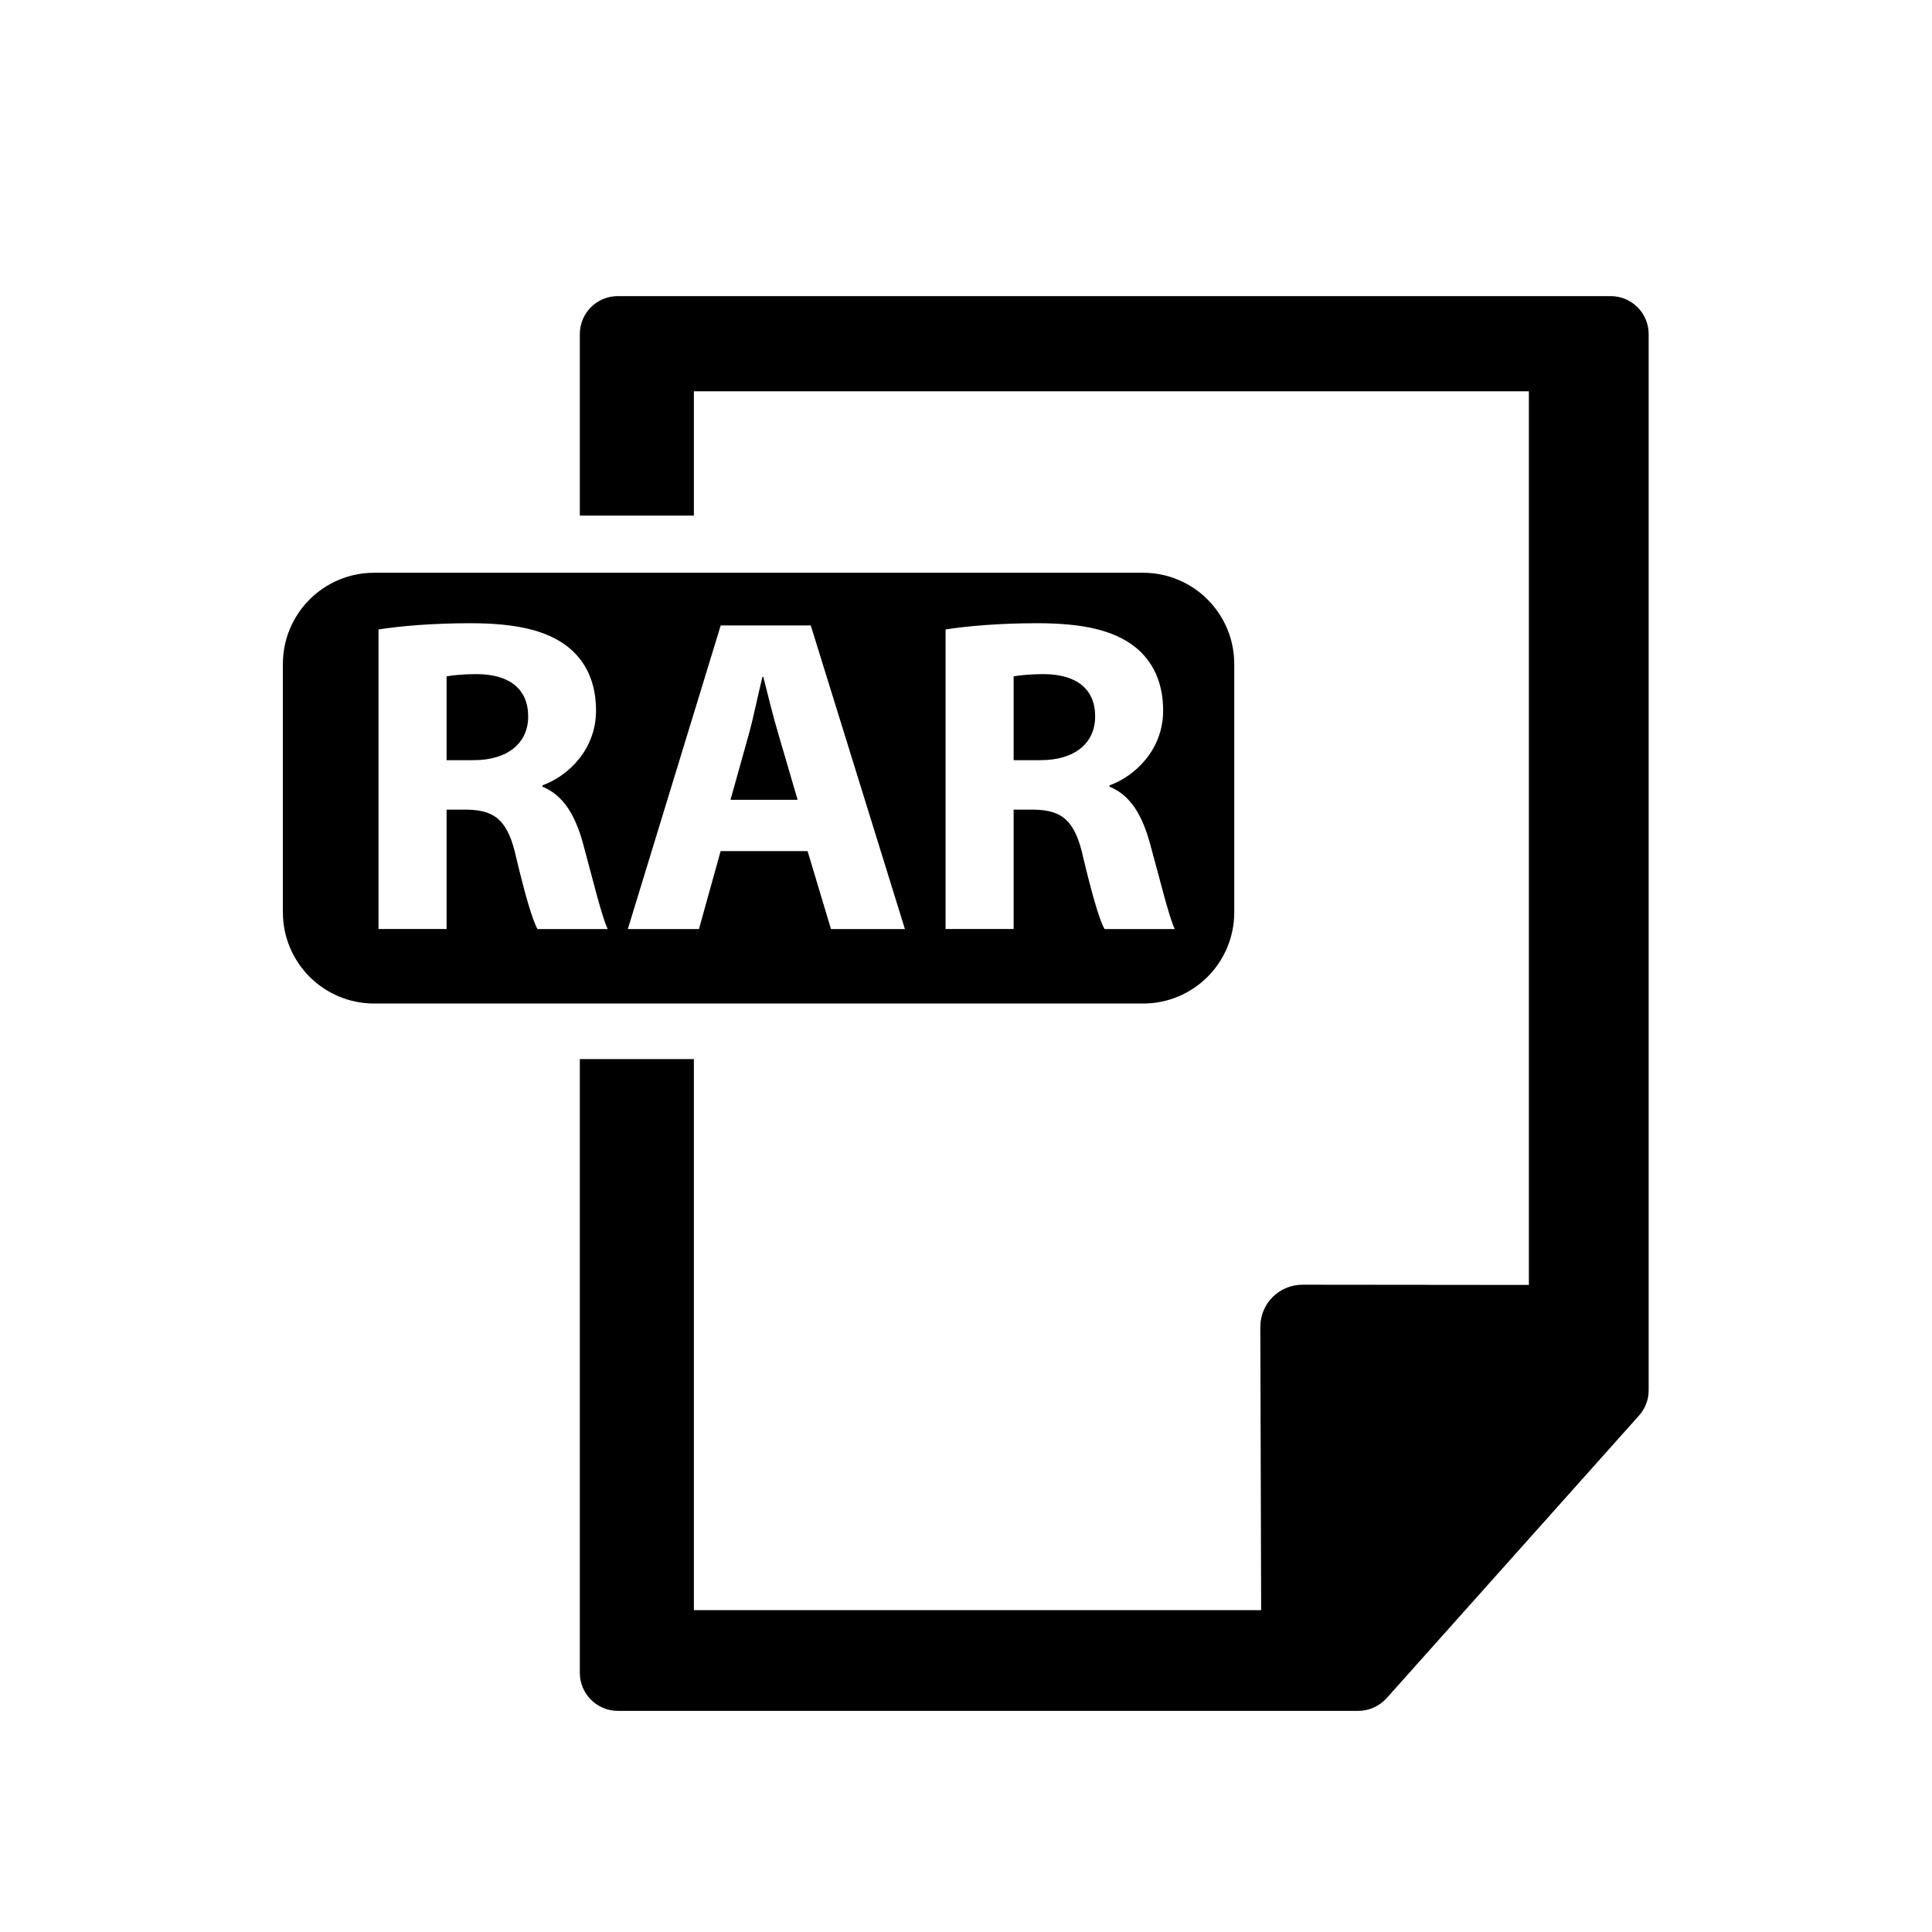 <?xml version="1.0" encoding="utf-8"?>
<!-- Generator: Adobe Illustrator 15.0.0, SVG Export Plug-In . SVG Version: 6.00 Build 0)  -->
<!DOCTYPE svg PUBLIC "-//W3C//DTD SVG 1.1//EN" "http://www.w3.org/Graphics/SVG/1.1/DTD/svg11.dtd">
<svg version="1.1" id="Layer_1" xmlns="http://www.w3.org/2000/svg" xmlns:xlink="http://www.w3.org/1999/xlink" x="0px" y="0px"
	 width="26px" height="26px" viewBox="0 0 26 26" enable-background="new 0 0 26 26" xml:space="preserve">
<g>
	<path d="M6.428,9.072c-0.225,0-0.352,0.019-0.418,0.03v1.128h0.364c0.46,0,0.734-0.231,0.734-0.588
		C7.107,9.267,6.852,9.078,6.428,9.072z"/>
	<path d="M14.059,9.072c-0.225,0-0.351,0.019-0.418,0.03v1.128h0.364c0.46,0,0.733-0.231,0.733-0.588
		C14.738,9.267,14.482,9.078,14.059,9.072z"/>
	<path d="M10.272,9.108h-0.011C10.2,9.351,10.14,9.66,10.073,9.896l-0.242,0.867h0.903l-0.254-0.867
		C10.407,9.654,10.334,9.351,10.272,9.108z"/>
	<path d="M16.61,12.277V8.936c0-0.678-0.549-1.228-1.227-1.228H5.035c-0.678,0-1.228,0.549-1.228,1.228v3.341
		c0,0.678,0.549,1.228,1.228,1.228h10.349C16.062,13.505,16.61,12.955,16.61,12.277z M7.234,12.503
		c-0.067-0.115-0.164-0.448-0.285-0.952c-0.109-0.509-0.286-0.648-0.661-0.655H6.01v1.606H5.094V8.471
		c0.297-0.047,0.739-0.084,1.23-0.084c0.606,0,1.031,0.09,1.322,0.321c0.242,0.194,0.375,0.479,0.375,0.855
		c0,0.521-0.37,0.878-0.721,1.006v0.018c0.285,0.116,0.442,0.388,0.546,0.764c0.126,0.461,0.254,0.995,0.333,1.152H7.234z
		 M11.183,12.503l-0.315-1.049H9.698l-0.292,1.049H8.449l1.25-4.086h1.212l1.267,4.086H11.183z M14.58,11.551
		c-0.109-0.509-0.286-0.648-0.661-0.655h-0.278v1.606h-0.916V8.471c0.296-0.047,0.739-0.084,1.231-0.084
		c0.605,0,1.029,0.09,1.321,0.321c0.241,0.194,0.376,0.479,0.376,0.855c0,0.521-0.371,0.878-0.721,1.006v0.018
		c0.285,0.116,0.44,0.388,0.544,0.764c0.128,0.461,0.256,0.995,0.334,1.152h-0.945C14.798,12.388,14.701,12.055,14.58,11.551z"/>
	<path d="M21.676,3.985H8.314c-0.282,0-0.511,0.228-0.511,0.511v2.443h1.535V5.266h11.237v12.026l-3.048-0.003
		c-0.15,0-0.294,0.06-0.4,0.166c-0.107,0.105-0.166,0.251-0.166,0.401l0.011,3.813H9.338v-7.416H7.803v8.259
		c0,0.282,0.229,0.512,0.511,0.512h9.966c0.145,0,0.283-0.063,0.381-0.171l3.396-3.803c0.084-0.093,0.13-0.215,0.13-0.34V4.496
		C22.187,4.213,21.957,3.985,21.676,3.985z"/>
</g>
</svg>
